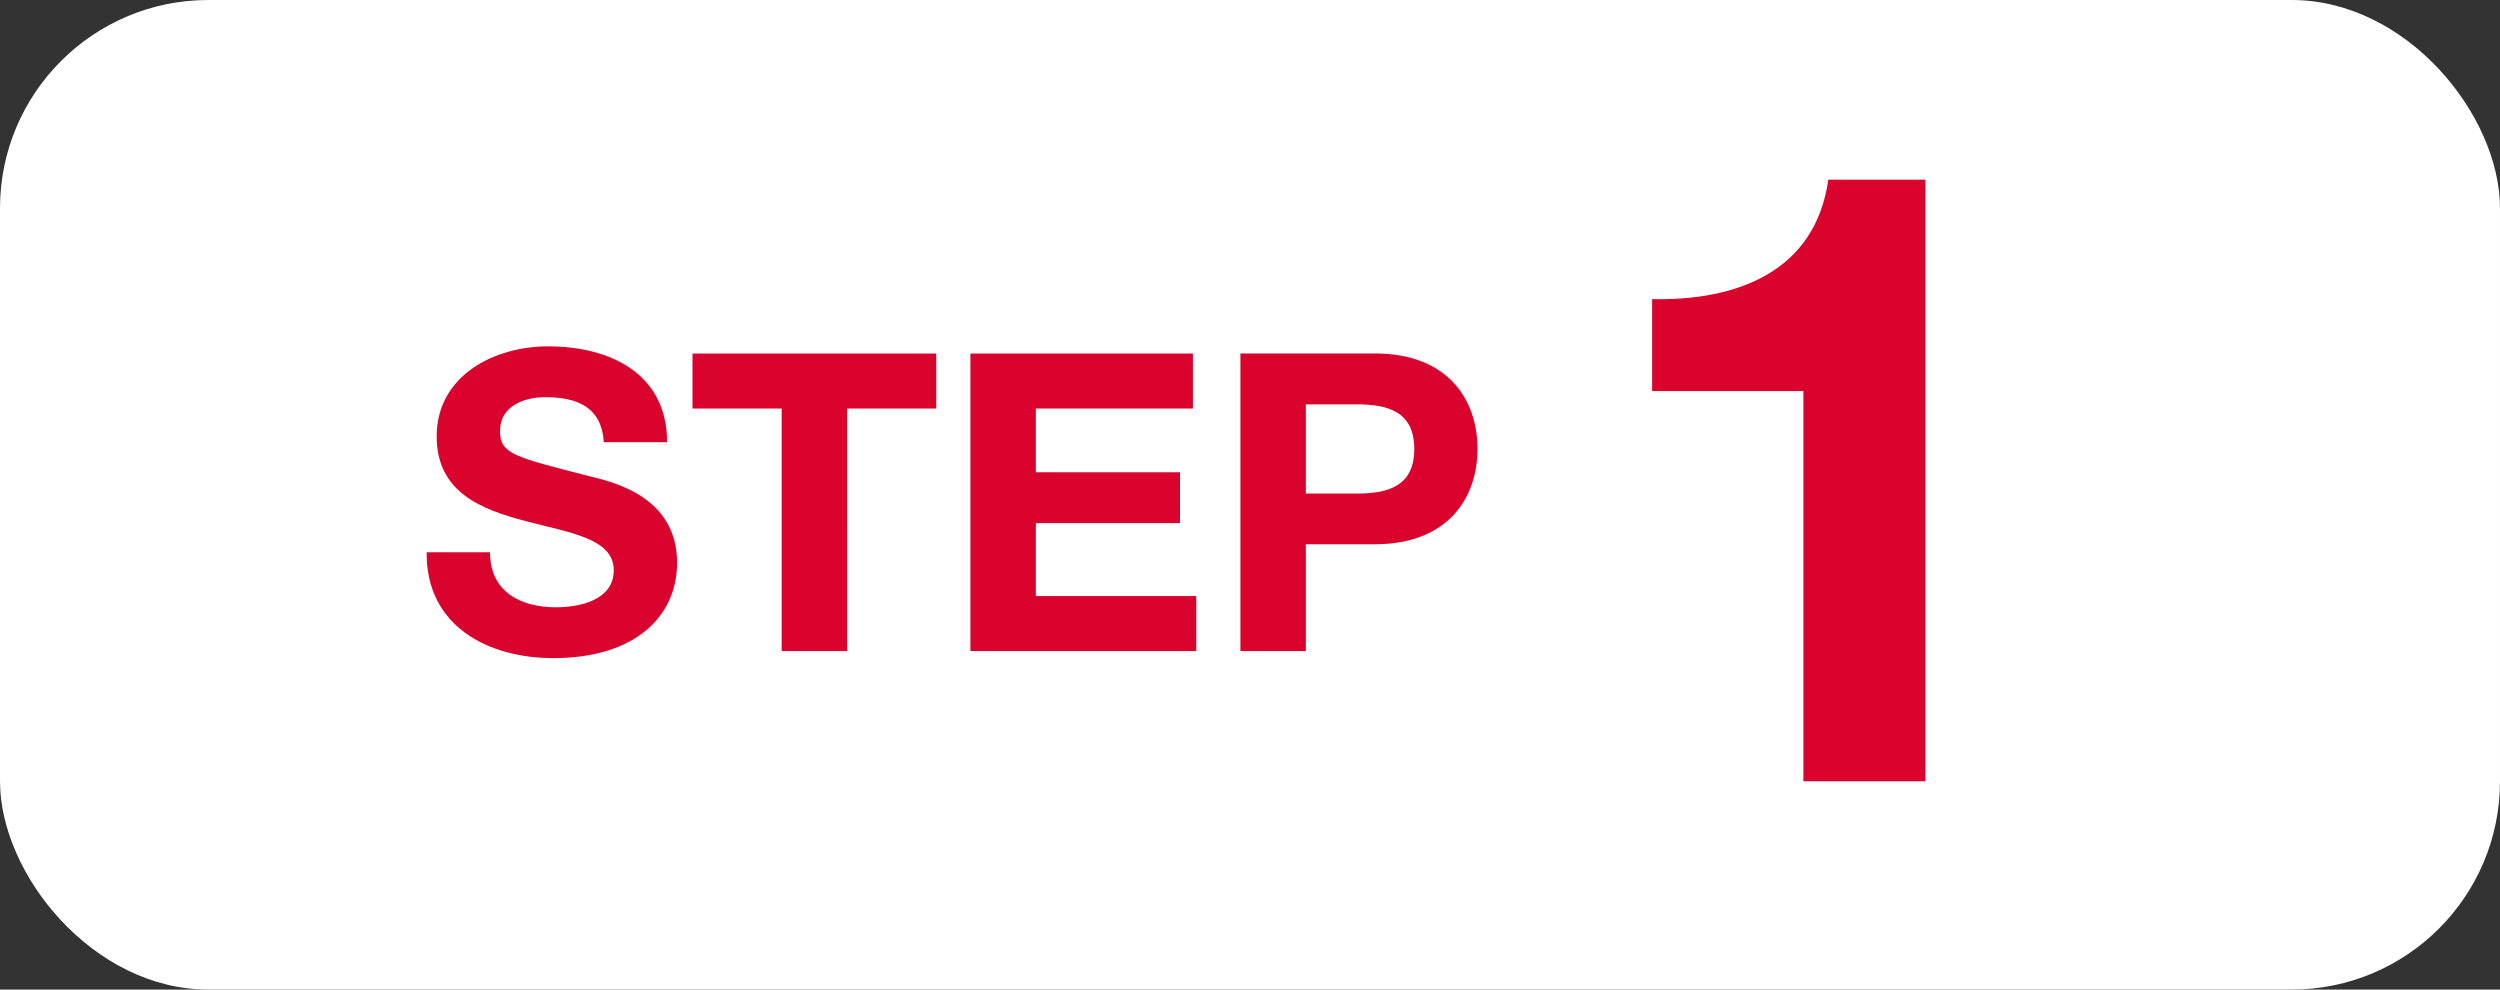 <svg xmlns="http://www.w3.org/2000/svg" width="96" height="38" viewBox="0 0 96 38">
  <rect x="0" y="0" width="96" height="38" fill="#333333" stroke="none"/>
  <g id="step-1" transform="translate(0 -0.116)">
    <rect id="長方形_22" data-name="長方形 22" width="96" height="38" rx="8" transform="translate(0 0.116)" fill="#fff"/>
    <path id="パス_633" data-name="パス 633" d="M.384-3.792C.352-.976,2.72.272,5.248.272,8.352.272,10-1.3,10-3.392c0-2.592-2.56-3.12-3.392-3.328C3.744-7.456,3.2-7.568,3.2-8.448c0-.96.928-1.3,1.728-1.3,1.2,0,2.176.352,2.256,1.728H9.616c0-2.64-2.192-3.68-4.576-3.68C2.976-11.7.768-10.576.768-8.24c0,2.144,1.712,2.8,3.408,3.248,1.68.448,3.392.656,3.392,1.888,0,1.168-1.344,1.424-2.224,1.424C4-1.68,2.816-2.272,2.816-3.792ZM14.016,0h2.512V-9.312h3.424v-2.112h-9.36v2.112h3.424Zm7.248,0h8.672V-2.112h-6.16v-2.8h5.536V-6.864H23.776V-9.312h6.032v-2.112H21.264ZM31.632,0h2.512V-4.1h2.64c2.848,0,3.952-1.808,3.952-3.664s-1.1-3.664-3.952-3.664H31.632Zm2.512-9.472H36.1c1.168,0,2.208.256,2.208,1.712S37.264-6.048,36.1-6.048H34.144Z" transform="translate(16 25.116)" fill="#d9032d"/>
    <path id="パス_632" data-name="パス 632" d="M12.936-23.1H9.207c-.5,3.531-3.5,4.653-6.765,4.587v3.531H8.25V0h4.686Z" transform="translate(61 30.116)" fill="#d9032d"/>
  </g>
</svg>
